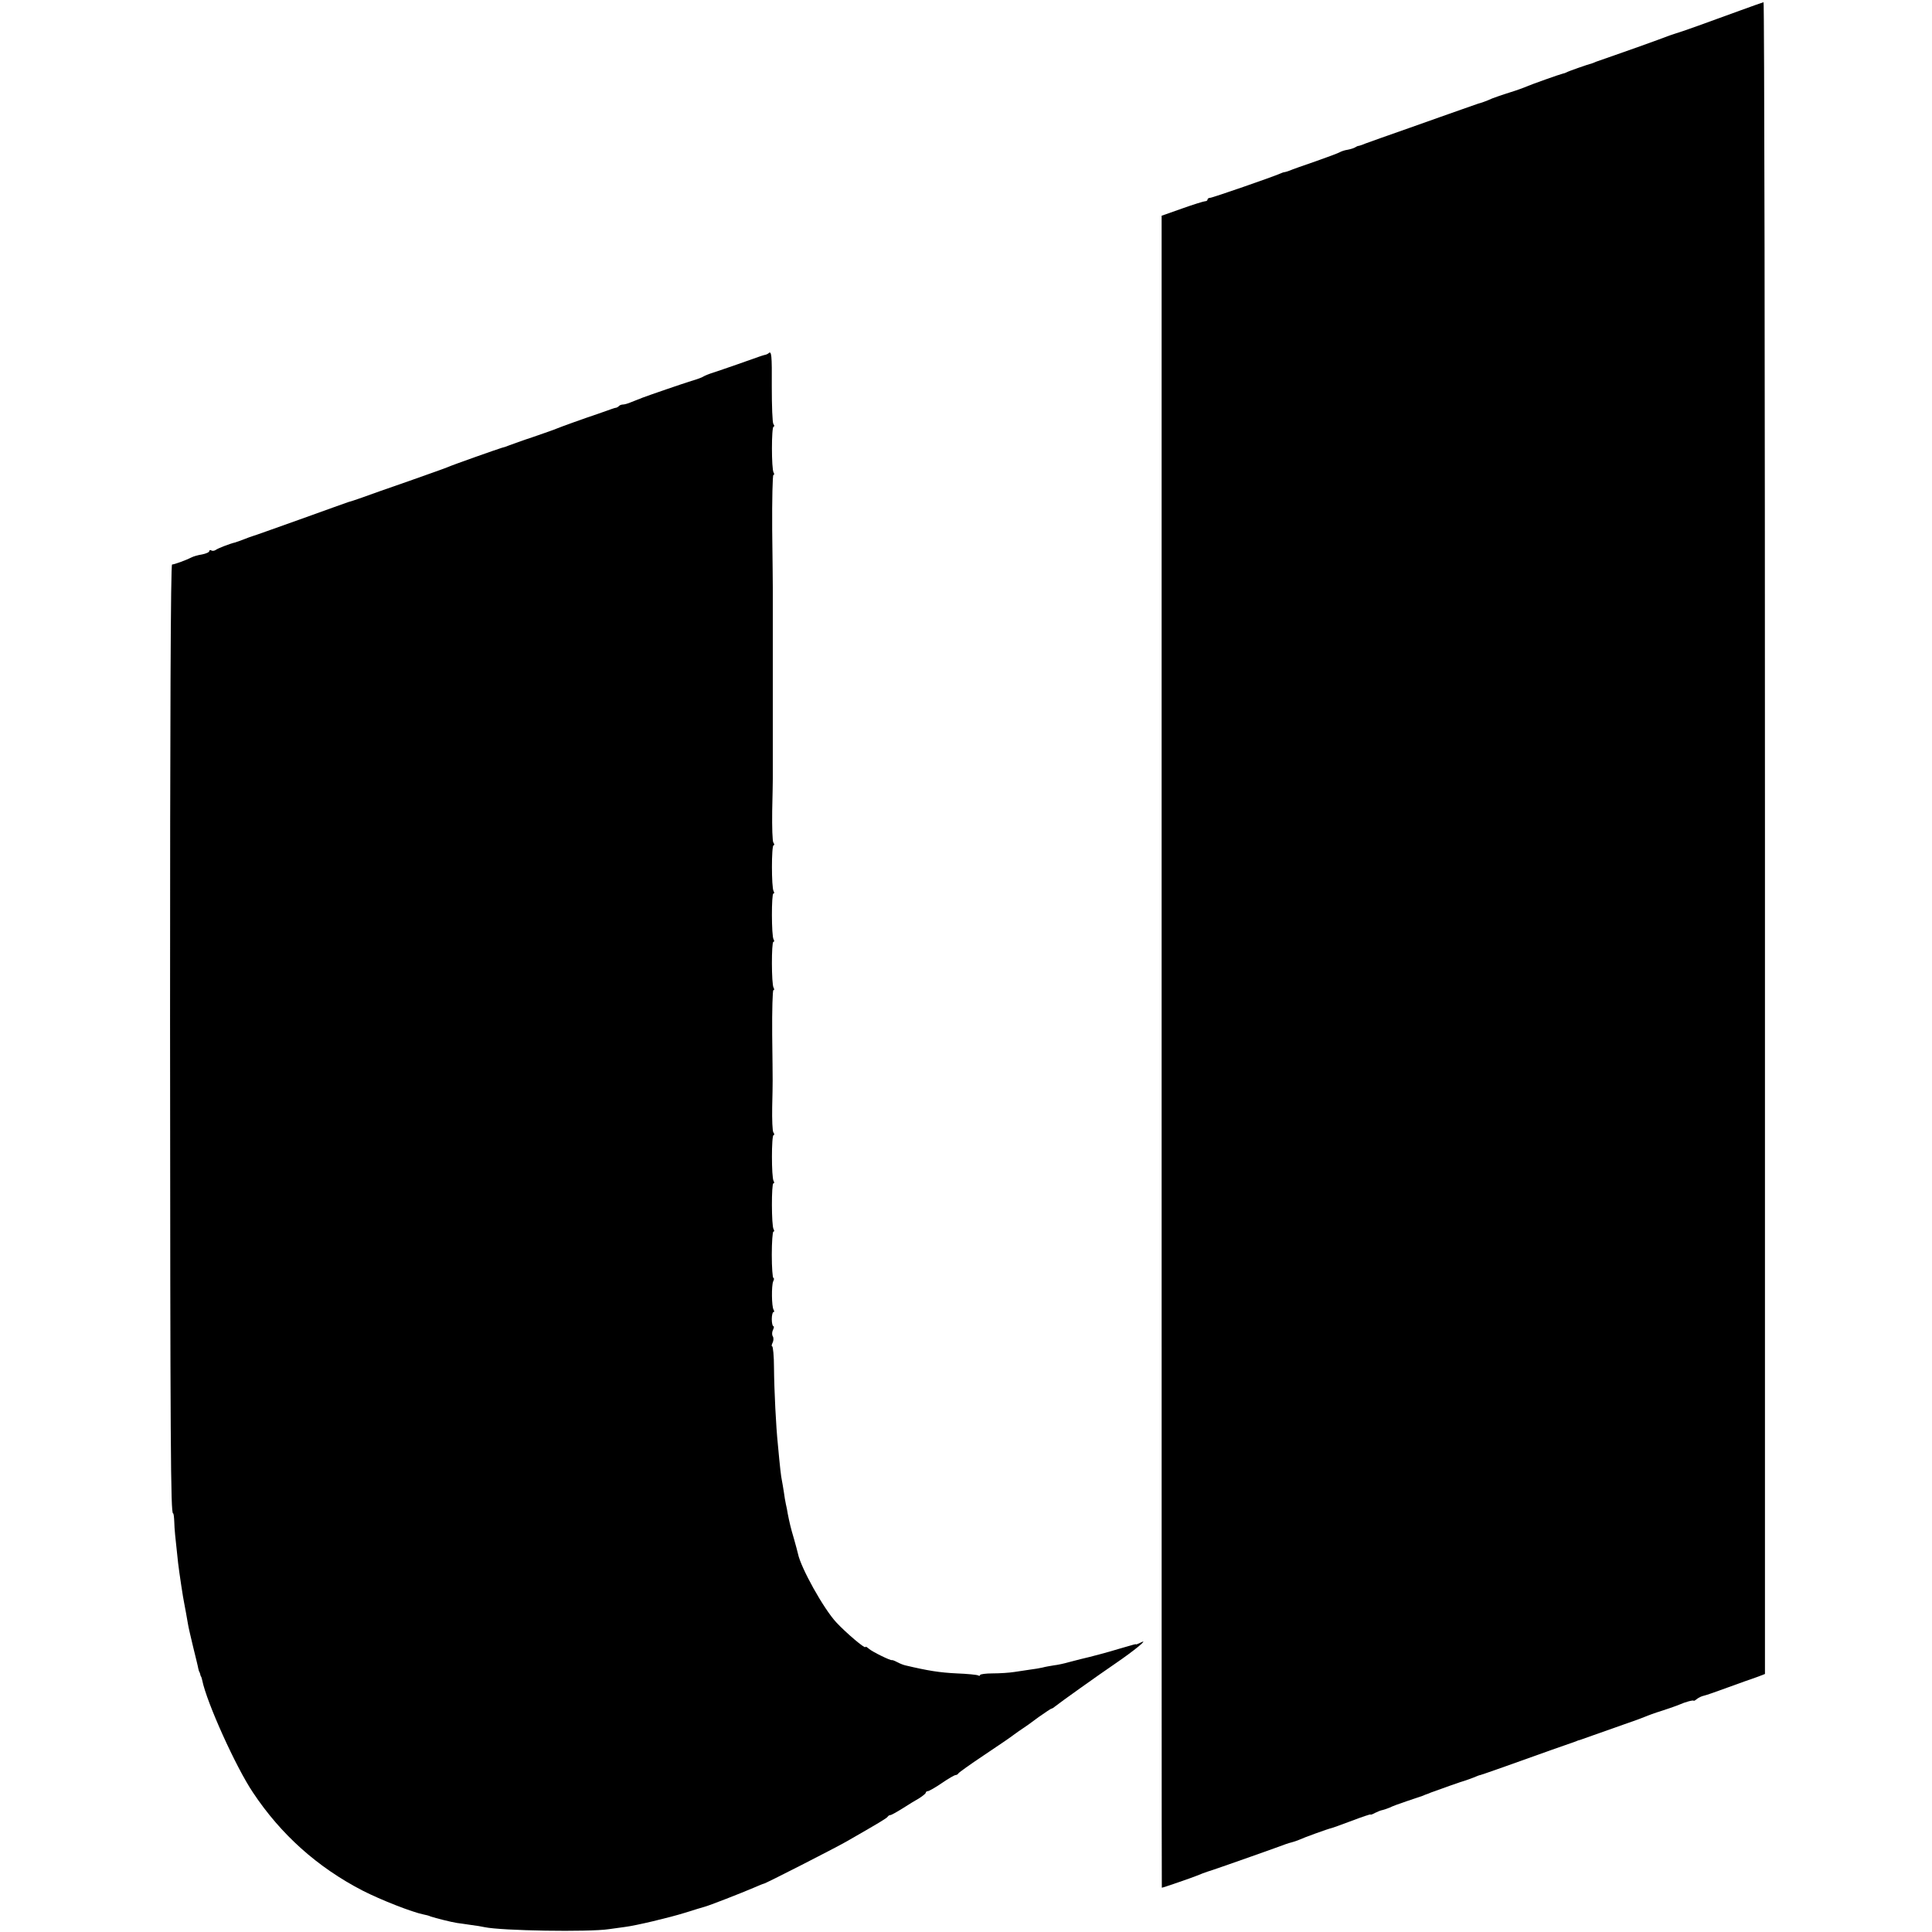 <?xml version="1.0" standalone="no"?>
<!DOCTYPE svg PUBLIC "-//W3C//DTD SVG 20010904//EN"
 "http://www.w3.org/TR/2001/REC-SVG-20010904/DTD/svg10.dtd">
<svg version="1.0" xmlns="http://www.w3.org/2000/svg"
 width="960pt" height="960pt" viewBox="0 0 960 960"
 preserveAspectRatio="xMidYMid meet">
<g transform="translate(0,960) scale(0.1,-0.1)"
fill="#000000" stroke="none">
<path d="M8650 9549 c-155 -57 -303 -110 -320 -114 -8 -2 -51 -17 -95 -34 -44
-16 -127 -46 -185 -66 -58 -20 -112 -39 -120 -42 -8 -4 -17 -7 -20 -8 -20 -5
-117 -39 -125 -44 -5 -3 -14 -6 -20 -7 -14 -3 -155 -53 -180 -64 -11 -5 -49
-19 -85 -30 -36 -11 -74 -25 -85 -29 -26 -12 -57 -23 -70 -26 -5 -2 -41 -14
-80 -28 -38 -13 -155 -55 -260 -92 -104 -36 -203 -72 -220 -78 -16 -7 -32 -12
-35 -12 -3 0 -10 -3 -16 -7 -6 -4 -22 -9 -37 -12 -15 -2 -32 -8 -39 -12 -6 -4
-62 -25 -122 -46 -61 -21 -118 -41 -126 -45 -8 -3 -19 -7 -25 -8 -5 0 -17 -4
-25 -8 -36 -16 -336 -120 -347 -120 -7 0 -13 -4 -13 -9 0 -4 -5 -8 -12 -8 -6
0 -58 -16 -114 -36 l-102 -36 0 -4154 c0 -2285 0 -4154 1 -4154 6 0 156 52
172 59 11 5 47 19 80 29 60 20 337 118 365 129 8 3 22 7 30 9 8 2 23 7 35 12
23 11 145 55 160 58 6 1 52 18 103 37 50 19 92 33 92 31 0 -3 10 1 23 8 12 6
29 13 37 14 8 2 23 7 35 12 11 6 49 20 85 32 36 12 72 24 80 27 8 4 17 7 20 8
3 1 12 4 20 8 24 9 164 59 175 61 6 2 23 8 38 14 16 7 30 12 33 12 2 0 59 20
127 44 67 24 169 60 227 81 58 20 112 39 120 42 8 4 17 7 20 7 3 1 32 11 65
23 33 12 101 36 150 53 50 17 99 35 110 40 11 5 49 19 85 30 36 12 74 25 85
30 29 13 70 24 71 19 0 -2 8 2 16 9 9 7 24 14 34 16 11 2 64 21 119 41 55 20
119 43 143 51 l42 16 0 4154 c0 2285 -3 4153 -7 4153 -5 -1 -55 -19 -113 -40z"/>
<path d="M3818 7844 c-4 -3 -12 -7 -20 -8 -7 -2 -20 -6 -28 -9 -27 -10 -184
-65 -225 -78 -22 -7 -44 -16 -50 -20 -5 -4 -32 -14 -60 -22 -45 -14 -208 -70
-245 -84 -8 -4 -17 -7 -20 -8 -3 -1 -18 -7 -33 -13 -16 -7 -34 -12 -41 -12 -7
0 -16 -3 -20 -7 -4 -5 -11 -8 -14 -9 -4 0 -14 -3 -22 -6 -8 -3 -37 -13 -65
-23 -78 -26 -188 -66 -210 -75 -11 -5 -63 -23 -115 -41 -52 -17 -106 -37 -120
-42 -14 -6 -30 -11 -36 -12 -15 -4 -245 -85 -269 -96 -11 -5 -99 -36 -195 -70
-96 -33 -200 -70 -230 -81 -30 -11 -62 -21 -70 -23 -8 -3 -116 -41 -240 -86
-124 -44 -229 -82 -235 -83 -10 -3 -23 -8 -62 -23 -10 -3 -20 -7 -23 -8 -30
-7 -88 -30 -97 -37 -7 -5 -17 -7 -23 -3 -5 3 -10 2 -10 -3 0 -6 -16 -13 -36
-17 -20 -3 -44 -10 -53 -15 -25 -13 -85 -35 -96 -35 -7 0 -10 -761 -10 -2265
1 -2133 3 -2450 15 -2450 3 0 5 -19 6 -43 1 -37 4 -67 19 -204 6 -50 25 -176
30 -198 3 -17 15 -78 19 -105 2 -14 14 -65 26 -115 12 -49 24 -97 25 -105 2
-8 4 -16 5 -17 2 -2 4 -7 5 -13 1 -5 3 -11 5 -12 1 -2 3 -10 5 -18 22 -109
166 -429 252 -557 139 -209 320 -371 544 -487 92 -47 248 -108 304 -119 11 -2
27 -6 35 -10 24 -8 103 -28 130 -32 14 -2 45 -6 70 -10 25 -3 55 -8 68 -11 85
-18 516 -25 617 -10 28 4 64 9 80 11 56 7 220 46 300 71 44 14 87 27 95 29 21
5 185 69 243 94 26 11 49 21 52 21 8 0 354 177 410 209 157 90 201 116 206
124 3 5 9 8 13 8 3 -1 30 14 59 32 28 18 67 42 85 52 17 11 32 23 32 27 0 4 5
8 11 8 5 0 37 18 69 40 32 22 63 40 69 40 5 0 11 4 13 8 2 4 59 45 128 91 69
46 135 91 146 100 12 9 32 23 44 31 13 8 49 34 81 58 33 23 61 42 64 42 3 0
11 5 18 11 19 16 214 155 302 215 92 63 165 123 125 103 -14 -7 -25 -11 -25
-10 0 3 -6 1 -85 -22 -48 -15 -145 -41 -190 -51 -8 -2 -34 -9 -58 -15 -24 -7
-57 -14 -75 -16 -18 -3 -43 -7 -57 -11 -14 -3 -41 -8 -60 -10 -19 -3 -55 -8
-80 -12 -25 -4 -73 -7 -107 -7 -35 0 -63 -4 -63 -8 0 -5 -4 -5 -10 -2 -5 3
-53 8 -107 10 -83 4 -141 13 -255 40 -9 2 -27 9 -40 16 -13 7 -24 11 -26 10
-5 -4 -97 41 -114 56 -10 9 -18 13 -18 9 0 -11 -97 71 -145 123 -63 68 -176
271 -190 341 -2 8 -10 40 -19 71 -17 57 -23 83 -32 129 -2 14 -6 34 -9 46 -3
12 -7 39 -10 60 -3 21 -8 48 -10 59 -4 19 -9 59 -20 180 -9 85 -18 265 -19
377 0 60 -5 108 -9 108 -4 0 -3 8 2 18 5 10 6 24 1 32 -5 8 -4 22 1 32 5 10 6
18 2 18 -4 0 -8 16 -8 35 0 19 4 35 8 35 5 0 5 5 1 12 -10 16 -11 120 -2 141
5 9 5 17 1 17 -4 0 -8 52 -8 115 0 63 4 115 8 115 5 0 5 5 1 12 -11 17 -11
228 -1 228 5 0 5 5 1 12 -11 17 -11 228 0 228 5 0 4 6 -1 13 -5 6 -7 64 -6
127 3 139 3 93 0 358 -1 122 2 222 6 222 5 0 5 5 1 12 -11 17 -11 228 -1 228
5 0 5 5 1 12 -11 17 -11 228 -1 228 5 0 5 5 1 12 -11 17 -11 228 0 228 5 0 4
6 -1 13 -5 6 -7 77 -6 157 2 80 3 151 3 158 0 6 0 59 0 117 0 58 0 112 0 120
0 8 0 62 0 120 0 58 0 112 0 120 0 8 0 62 0 120 0 58 0 112 0 120 0 8 0 62 0
120 0 58 0 111 0 118 0 6 -1 135 -3 285 -1 149 2 272 6 272 5 0 5 5 1 12 -11
17 -11 228 0 228 5 0 4 6 -1 13 -5 6 -8 90 -8 185 1 159 -1 182 -17 166z"/>
</g>
</svg>

